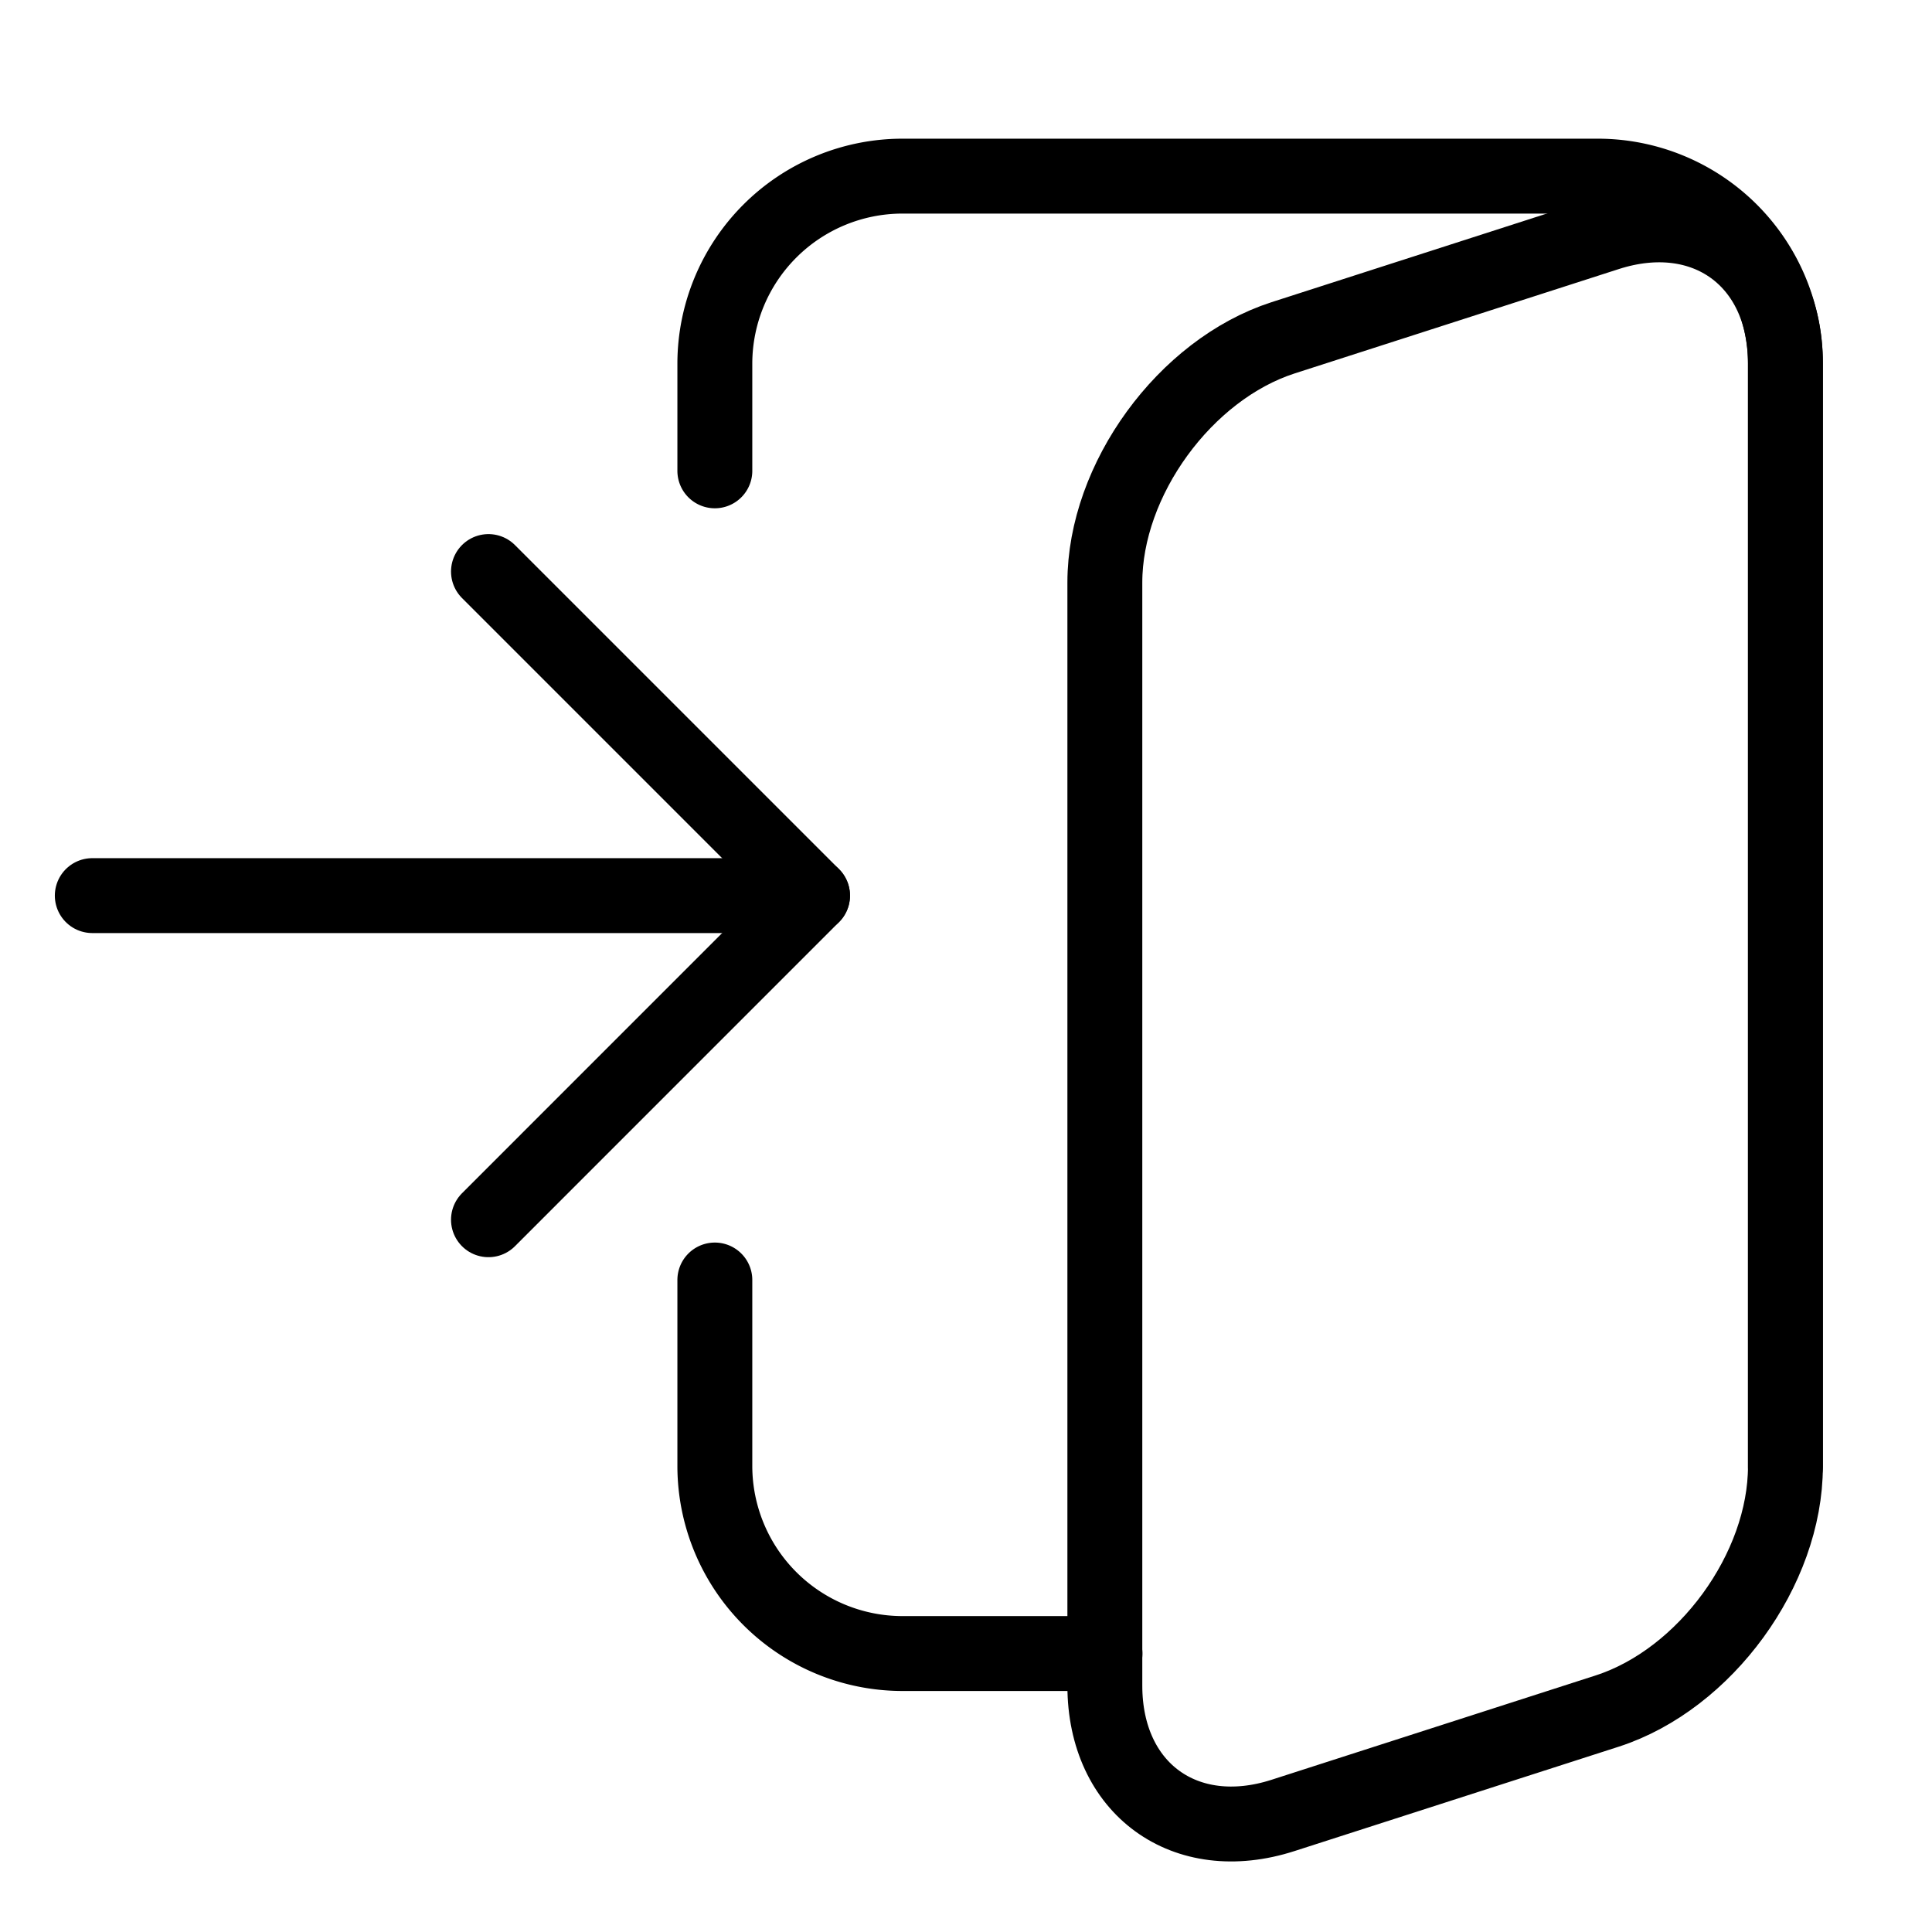 <svg id="レイヤー_1" data-name="レイヤー 1" xmlns="http://www.w3.org/2000/svg" viewBox="0 0 300 300"><defs><style>.cls-1{fill:none;stroke:#000;stroke-linecap:round;stroke-linejoin:round;stroke-width:11.63px;}</style></defs><path class="cls-1" d="M277.24,227.69c0,16-12.45,33.08-27.67,38l-50.35,16.21c-15.21,4.9-27.66-4.17-27.66-20.15V90.46c0-16,12.45-33.08,27.66-38l50.35-16.21c15.22-4.91,27.67,4.16,27.67,20.15Z"/><polyline class="cls-1" points="75.85 88.75 126.17 139.07 75.85 189.4"/><line class="cls-1" x1="126.17" y1="139.07" x2="14.33" y2="139.07"/><path class="cls-1" d="M277.24,227.69V56.42a29.15,29.15,0,0,0-29.07-29.07H140.05A29.15,29.15,0,0,0,111,56.42V73.11"/><path class="cls-1" d="M111,198.76v28.93a29.15,29.15,0,0,0,29.07,29.07h31.51"/></svg>